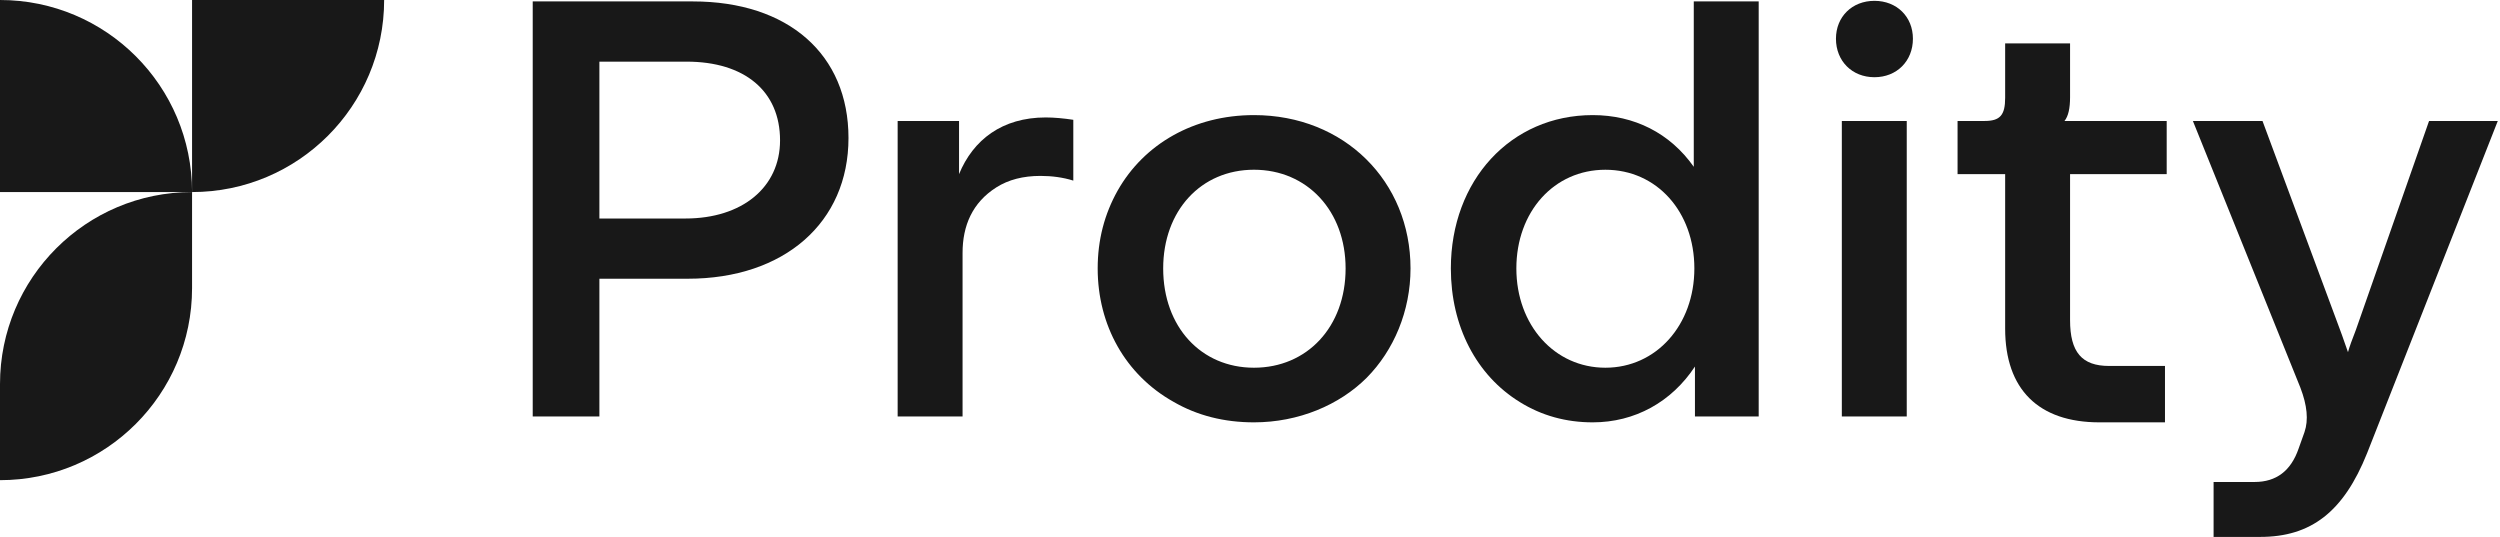 <?xml version="1.0" encoding="UTF-8"?>
<svg xmlns="http://www.w3.org/2000/svg" width="149" height="32" viewBox="0 0 149 32" fill="none">
  <path d="M134.705 32C133.252 32 131.93 32 131.93 32V28.726C131.93 28.726 133.41 28.726 134.373 28.726C135.668 28.726 136.543 28.061 136.999 26.731L137.349 25.75C137.594 25.032 137.506 24.157 137.104 23.107L130.696 7.21H134.845L139.467 19.658C139.537 19.85 139.625 20.078 139.712 20.341C139.8 20.603 139.887 20.831 139.94 20.988C140.027 20.673 140.185 20.235 140.412 19.658L144.772 7.21H148.868L141.078 27.011C139.677 30.512 137.734 32 134.705 32Z" fill="#181818"/>
  <path d="M125.126 25.172C121.502 25.172 119.507 23.211 119.507 19.587V10.379H116.671V7.21H118.281C119.209 7.21 119.507 6.86 119.507 5.827V2.588H123.376V5.792C123.376 6.457 123.271 6.93 123.043 7.21H129.135V10.379H123.376V19.08C123.376 20.988 124.076 21.811 125.704 21.811C126.737 21.811 129.033 21.811 129.033 21.811V25.172C129.033 25.172 126.982 25.172 125.126 25.172Z" fill="#181818"/>
  <path d="M109.423 2.308C109.423 0.995 110.386 0.05 111.717 0.05C113.047 0.05 114.01 0.995 114.01 2.308C114.01 3.639 113.047 4.602 111.717 4.602C110.386 4.602 109.423 3.639 109.423 2.308ZM113.642 7.21V24.822H109.773V7.21H113.642Z" fill="#181818"/>
  <path d="M94.927 25.172C93.334 25.172 91.881 24.77 90.585 23.965C87.994 22.371 86.471 19.448 86.471 15.999C86.471 10.747 90.043 6.86 94.927 6.86C97.396 6.86 99.531 7.928 100.949 9.942V0.085H104.818V24.822H101.019V21.846C99.619 23.965 97.431 25.172 94.927 25.172ZM90.375 15.999C90.375 19.378 92.651 21.916 95.68 21.916C98.709 21.916 100.984 19.378 100.984 15.999C100.984 12.62 98.744 10.117 95.68 10.117C92.616 10.117 90.375 12.62 90.375 15.999Z" fill="#181818"/>
  <path d="M74.736 25.172C72.967 25.172 71.357 24.77 69.939 23.947C67.068 22.336 65.422 19.378 65.422 15.999C65.422 14.3 65.825 12.76 66.612 11.359C68.188 8.576 71.164 6.86 74.736 6.86C80.128 6.86 84.067 10.817 84.067 15.999C84.067 18.537 83.069 20.883 81.458 22.511C79.83 24.139 77.397 25.172 74.736 25.172ZM74.736 21.916C77.904 21.916 80.198 19.483 80.198 15.999C80.198 12.567 77.904 10.116 74.736 10.116C71.584 10.116 69.326 12.55 69.326 15.999C69.326 19.483 71.584 21.916 74.736 21.916Z" fill="#181818"/>
  <path d="M57.369 15.071V24.822H53.5V7.21H57.159V10.379C58 8.331 59.733 7 62.324 7C62.832 7 63.392 7.053 63.969 7.14V10.764C63.357 10.572 62.691 10.484 62.009 10.484C60.976 10.484 60.1 10.712 59.383 11.167C57.947 12.077 57.369 13.46 57.369 15.071Z" fill="#181818"/>
  <path d="M31.75 0.085H41.291C46.981 0.085 50.57 3.236 50.57 8.226C50.57 13.268 46.736 16.612 40.993 16.612H35.724V24.822H31.75V0.085ZM35.724 3.674V13.023H40.853C44.232 13.023 46.491 11.167 46.491 8.366C46.491 5.425 44.372 3.674 40.923 3.674H35.724Z" fill="#181818"/>
  <path d="M0 0C6.322 0 11.447 5.125 11.447 11.447H0V0Z" fill="#181818"/>
  <path d="M22.895 5.00374e-07C22.895 6.322 17.769 11.447 11.447 11.447L11.447 0L22.895 5.00374e-07Z" fill="#181818"/>
  <path d="M0 22.895C0 16.572 5.125 11.447 11.447 11.447V17.171C11.447 23.493 6.322 28.618 0 28.618V22.895Z" fill="#181818"/>
</svg>